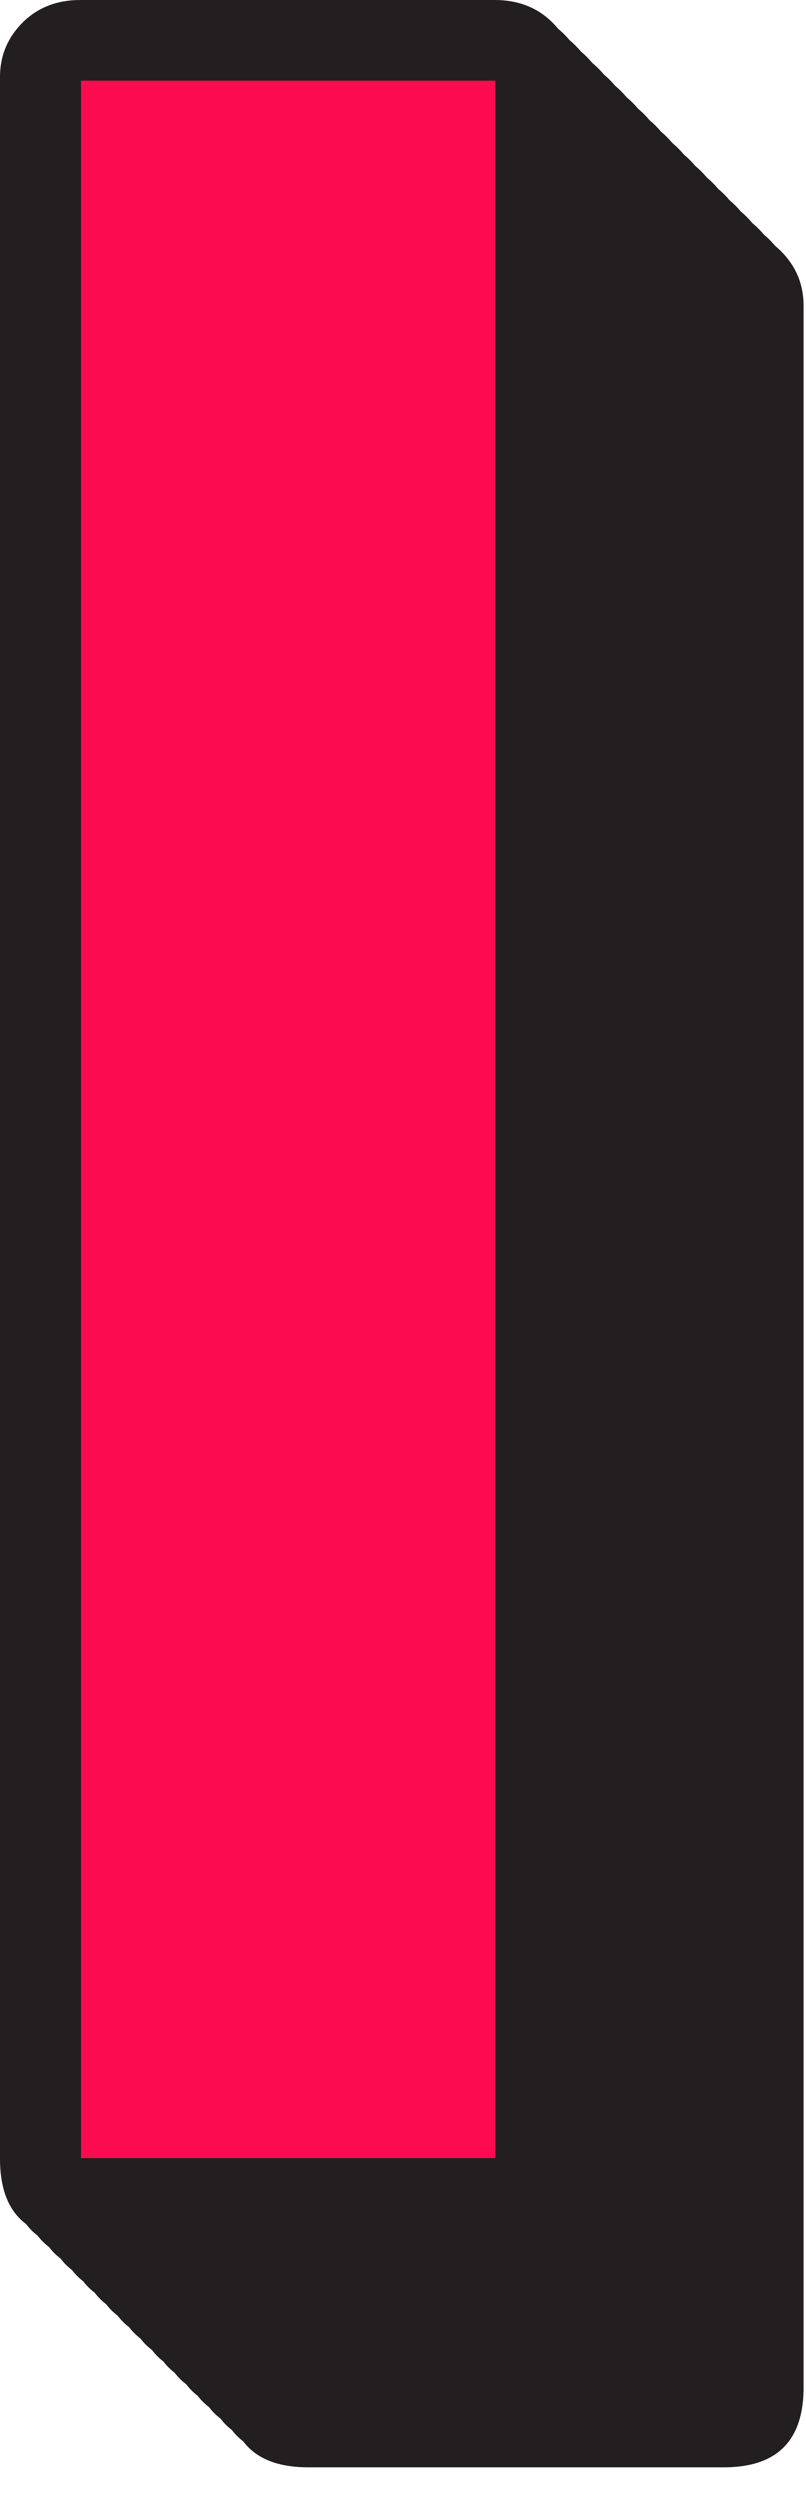 <svg width="20" height="62" viewBox="0 0 20 62" fill="none" xmlns="http://www.w3.org/2000/svg">
<path d="M7.66 60.19C6.89 60.19 6.68 59.98 6.68 59.21V7.58C6.68 7.32 6.76 7.12 6.94 6.94C7.06 6.82 7.25 6.68 7.66 6.68H17.97C18.38 6.68 18.57 6.82 18.69 6.94C18.87 7.12 18.95 7.32 18.95 7.58V59.21C18.95 59.98 18.74 60.19 17.97 60.19H7.66Z" fill="#FC0B50"/>
<path d="M17.96 7.67V59.19H7.68V7.67H17.96ZM17.97 5.67H7.66C7.08 5.67 6.6 5.86 6.23 6.23C5.86 6.6 5.67 7.05 5.67 7.58V59.21C5.67 60.53 6.33 61.19 7.65 61.19H17.96C19.28 61.19 19.94 60.53 19.94 59.21V7.58C19.94 7.05 19.75 6.6 19.38 6.23C19.01 5.86 18.53 5.67 17.95 5.67H17.97Z" fill="#231F20"/>
<path d="M7.38 59.91C6.61 59.91 6.4 59.7 6.4 58.93V7.3C6.4 7.04 6.48 6.84 6.66 6.66C6.78 6.54 6.97 6.4 7.38 6.4H17.69C18.1 6.4 18.29 6.54 18.41 6.66C18.59 6.84 18.67 7.04 18.67 7.3V58.93C18.67 59.7 18.46 59.91 17.69 59.91H7.38Z" fill="#FC0B50"/>
<path d="M17.67 7.39V58.91H7.39V7.39H17.67ZM17.69 5.39H7.38C6.8 5.39 6.32 5.58 5.95 5.95C5.58 6.32 5.39 6.77 5.39 7.3V58.93C5.39 60.25 6.05 60.91 7.37 60.91H17.68C19 60.91 19.66 60.25 19.66 58.93V7.3C19.66 6.77 19.47 6.32 19.1 5.95C18.73 5.58 18.25 5.39 17.67 5.39H17.69Z" fill="#231F20"/>
<path d="M7.1 59.63C6.33 59.63 6.12 59.42 6.12 58.65V7.02C6.12 6.76 6.2 6.56 6.38 6.38C6.5 6.26 6.69 6.12 7.1 6.12H17.41C17.82 6.12 18.01 6.26 18.13 6.38C18.31 6.56 18.39 6.76 18.39 7.02V58.65C18.39 59.42 18.18 59.63 17.41 59.63H7.1Z" fill="#FC0B50"/>
<path d="M17.39 7.11V58.63H7.11V7.11H17.39ZM17.41 5.11H7.1C6.52 5.11 6.04 5.3 5.67 5.67C5.3 6.04 5.11 6.49 5.11 7.02V58.65C5.11 59.97 5.77 60.63 7.09 60.63H17.4C18.72 60.63 19.38 59.97 19.38 58.65V7.02C19.38 6.49 19.19 6.04 18.82 5.67C18.45 5.3 17.97 5.11 17.39 5.11H17.41Z" fill="#231F20"/>
<path d="M6.81 59.34C6.04 59.34 5.83 59.13 5.83 58.36V6.73C5.83 6.47 5.91 6.27 6.09 6.09C6.21 5.97 6.4 5.83 6.81 5.83H17.12C17.53 5.83 17.72 5.97 17.84 6.09C18.02 6.27 18.1 6.47 18.1 6.73V58.36C18.1 59.13 17.89 59.34 17.12 59.34H6.81Z" fill="#FC0B50"/>
<path d="M17.11 6.82V58.34H6.83V6.82H17.11ZM17.12 4.82H6.81C6.23 4.82 5.75 5.01 5.38 5.38C5.01 5.75 4.82 6.2 4.82 6.73V58.36C4.82 59.68 5.48 60.34 6.8 60.34H17.11C18.43 60.34 19.09 59.68 19.09 58.36V6.73C19.09 6.2 18.9 5.75 18.53 5.38C18.16 5.01 17.68 4.82 17.1 4.82H17.12Z" fill="#231F20"/>
<path d="M6.53 59.06C5.76 59.06 5.55 58.85 5.55 58.08V6.45C5.55 6.19 5.63 5.99 5.81 5.81C5.93 5.69 6.12 5.55 6.53 5.55H16.84C17.25 5.55 17.44 5.69 17.56 5.81C17.74 5.99 17.82 6.19 17.82 6.45V58.08C17.82 58.85 17.61 59.06 16.84 59.06H6.53Z" fill="#FC0B50"/>
<path d="M16.82 6.54V58.06H6.54V6.54H16.82ZM16.84 4.54H6.53C5.95 4.54 5.47 4.73 5.1 5.1C4.73 5.47 4.54 5.92 4.54 6.45V58.08C4.54 59.4 5.2 60.06 6.52 60.06H16.83C18.15 60.06 18.81 59.4 18.81 58.08V6.45C18.81 5.92 18.62 5.47 18.25 5.1C17.88 4.73 17.4 4.54 16.82 4.54H16.84Z" fill="#231F20"/>
<path d="M6.25 58.78C5.48 58.78 5.27 58.57 5.27 57.8V6.17C5.27 5.91 5.35 5.71 5.53 5.53C5.65 5.41 5.84 5.27 6.25 5.27H16.56C16.97 5.27 17.16 5.41 17.28 5.53C17.46 5.71 17.54 5.91 17.54 6.17V57.8C17.54 58.57 17.33 58.78 16.56 58.78H6.25Z" fill="#FC0B50"/>
<path d="M16.54 6.26V57.78H6.26V6.26H16.54ZM16.56 4.26H6.25C5.67 4.26 5.19 4.45 4.82 4.82C4.45 5.19 4.26 5.64 4.26 6.17V57.8C4.26 59.12 4.92 59.78 6.24 59.78H16.55C17.87 59.78 18.53 59.12 18.53 57.8V6.17C18.53 5.64 18.34 5.19 17.97 4.82C17.6 4.45 17.12 4.26 16.54 4.26H16.56Z" fill="#231F20"/>
<path d="M5.96 58.49C5.19 58.49 4.98 58.28 4.98 57.51V5.88C4.98 5.62 5.06 5.42 5.24 5.24C5.36 5.12 5.55 4.98 5.96 4.98H16.27C16.68 4.98 16.87 5.12 16.99 5.24C17.17 5.42 17.25 5.62 17.25 5.88V57.51C17.25 58.28 17.04 58.49 16.27 58.49H5.96Z" fill="#FC0B50"/>
<path d="M16.26 5.97V57.49H5.98V5.97H16.26ZM16.27 3.97H5.96C5.38 3.97 4.9 4.16 4.53 4.53C4.16 4.9 3.97 5.35 3.97 5.88V57.51C3.97 58.83 4.63 59.49 5.95 59.49H16.26C17.58 59.49 18.24 58.83 18.24 57.51V5.88C18.24 5.35 18.05 4.9 17.68 4.53C17.31 4.16 16.83 3.97 16.25 3.97H16.27Z" fill="#231F20"/>
<path d="M5.68 58.21C4.91 58.21 4.7 58 4.7 57.23V5.6C4.7 5.34 4.78 5.14 4.96 4.96C5.08 4.84 5.27 4.7 5.68 4.7H15.99C16.4 4.7 16.59 4.84 16.71 4.96C16.89 5.14 16.97 5.34 16.97 5.6V57.23C16.97 58 16.76 58.21 15.99 58.21H5.68Z" fill="#FC0B50"/>
<path d="M15.97 5.69V57.21H5.7V5.69H15.98M15.99 3.69H5.68C5.1 3.69 4.62 3.88 4.25 4.25C3.88 4.62 3.69 5.07 3.69 5.6V57.23C3.69 58.55 4.35 59.21 5.67 59.21H15.98C17.3 59.21 17.96 58.55 17.96 57.23V5.6C17.96 5.07 17.77 4.62 17.4 4.25C17.03 3.88 16.55 3.69 15.97 3.69H15.99Z" fill="#231F20"/>
<path d="M5.4 57.93C4.63 57.93 4.42 57.72 4.42 56.95V5.32C4.42 5.06 4.5 4.86 4.68 4.68C4.8 4.56 4.99 4.42 5.4 4.42H15.71C16.12 4.42 16.31 4.56 16.43 4.68C16.61 4.86 16.69 5.06 16.69 5.32V56.95C16.69 57.72 16.48 57.93 15.71 57.93H5.4Z" fill="#FC0B50"/>
<path d="M15.69 5.41V56.93H5.41V5.41H15.69ZM15.71 3.41H5.4C4.82 3.41 4.34 3.6 3.97 3.97C3.6 4.34 3.41 4.79 3.41 5.32V56.95C3.41 58.27 4.07 58.93 5.39 58.93H15.7C17.02 58.93 17.68 58.27 17.68 56.95V5.32C17.68 4.79 17.49 4.34 17.12 3.97C16.75 3.6 16.27 3.41 15.69 3.41H15.71Z" fill="#231F20"/>
<path d="M5.11 57.64C4.34 57.64 4.13 57.43 4.13 56.66V5.03C4.13 4.77 4.21 4.57 4.39 4.39C4.51 4.27 4.7 4.13 5.11 4.13H15.42C15.83 4.13 16.02 4.27 16.14 4.39C16.32 4.57 16.4 4.77 16.4 5.03V56.66C16.4 57.43 16.19 57.64 15.42 57.64H5.11Z" fill="#FC0B50"/>
<path d="M15.41 5.12V56.64H5.13V5.12H15.41ZM15.42 3.12H5.11C4.53 3.12 4.05 3.31 3.68 3.68C3.31 4.05 3.12 4.5 3.12 5.03V56.66C3.12 57.98 3.78 58.64 5.1 58.64H15.41C16.73 58.64 17.39 57.98 17.39 56.66V5.03C17.39 4.5 17.2 4.05 16.83 3.68C16.46 3.31 15.98 3.12 15.4 3.12H15.42Z" fill="#231F20"/>
<path d="M4.83 57.36C4.06 57.36 3.85 57.15 3.85 56.38V4.75C3.85 4.49 3.93 4.29 4.11 4.11C4.23 3.99 4.42 3.85 4.83 3.85H15.14C15.55 3.85 15.74 3.99 15.86 4.11C16.04 4.29 16.12 4.49 16.12 4.75V56.38C16.12 57.15 15.91 57.36 15.14 57.36H4.83Z" fill="#FC0B50"/>
<path d="M15.12 4.84V56.36H4.85V4.84H15.13M15.14 2.84H4.83C4.25 2.84 3.77 3.03 3.4 3.4C3.03 3.77 2.84 4.22 2.84 4.75V56.38C2.84 57.7 3.5 58.36 4.82 58.36H15.13C16.45 58.36 17.11 57.7 17.11 56.38V4.75C17.11 4.22 16.92 3.77 16.55 3.4C16.18 3.03 15.7 2.84 15.12 2.84H15.14Z" fill="#231F20"/>
<path d="M4.55 57.08C3.78 57.08 3.57 56.87 3.57 56.1V4.47C3.57 4.21 3.65 4.01 3.83 3.83C3.95 3.71 4.14 3.57 4.55 3.57H14.86C15.27 3.57 15.46 3.71 15.58 3.83C15.76 4.01 15.84 4.21 15.84 4.47V56.1C15.84 56.87 15.63 57.08 14.86 57.08H4.55Z" fill="#FC0B50"/>
<path d="M14.84 4.56V56.08H4.56V4.56H14.84ZM14.86 2.56H4.55C3.97 2.56 3.49 2.75 3.12 3.12C2.75 3.49 2.56 3.94 2.56 4.47V56.1C2.56 57.42 3.22 58.08 4.54 58.08H14.85C16.17 58.08 16.83 57.42 16.83 56.1V4.47C16.83 3.94 16.64 3.49 16.27 3.12C15.9 2.75 15.42 2.56 14.84 2.56H14.86Z" fill="#231F20"/>
<path d="M4.26 56.79C3.49 56.79 3.28 56.58 3.28 55.81V4.18C3.28 3.92 3.36 3.72 3.54 3.54C3.66 3.42 3.85 3.28 4.26 3.28H14.57C14.98 3.28 15.17 3.42 15.29 3.54C15.47 3.72 15.55 3.92 15.55 4.18V55.81C15.55 56.58 15.34 56.79 14.57 56.79H4.26Z" fill="#FC0B50"/>
<path d="M14.56 4.27V55.79H4.28V4.27H14.56ZM14.57 2.27H4.26C3.68 2.27 3.2 2.46 2.83 2.83C2.46 3.2 2.27 3.65 2.27 4.18V55.81C2.27 57.13 2.93 57.79 4.25 57.79H14.56C15.88 57.79 16.54 57.13 16.54 55.81V4.18C16.54 3.65 16.35 3.2 15.98 2.83C15.61 2.46 15.13 2.27 14.55 2.27H14.57Z" fill="#231F20"/>
<path d="M3.98 56.51C3.21 56.51 3 56.3 3 55.53V3.9C3 3.64 3.08 3.44 3.26 3.26C3.38 3.14 3.57 3 3.98 3H14.29C14.7 3 14.89 3.14 15.01 3.26C15.19 3.44 15.27 3.64 15.27 3.9V55.53C15.27 56.3 15.06 56.51 14.29 56.51H3.98Z" fill="#FC0B50"/>
<path d="M14.27 3.99V55.51H4V3.99H14.28M14.29 1.99H3.98C3.4 1.99 2.92 2.18 2.55 2.55C2.18 2.92 1.99 3.37 1.99 3.9V55.53C1.99 56.85 2.65 57.51 3.97 57.51H14.28C15.6 57.51 16.26 56.85 16.26 55.53V3.9C16.26 3.37 16.07 2.92 15.7 2.55C15.33 2.18 14.85 1.99 14.27 1.99H14.29Z" fill="#231F20"/>
<path d="M3.69 56.23C2.92 56.23 2.71 56.02 2.71 55.25V3.62C2.71 3.36 2.79 3.16 2.97 2.98C3.09 2.86 3.28 2.72 3.69 2.72H14C14.41 2.72 14.6 2.86 14.72 2.98C14.9 3.16 14.98 3.36 14.98 3.62V55.25C14.98 56.02 14.77 56.23 14 56.23H3.69Z" fill="#FC0B50"/>
<path d="M13.99 3.7V55.22H3.71V3.7H13.99ZM14.01 1.7H3.69C3.11 1.7 2.63 1.89 2.26 2.26C1.89 2.63 1.7 3.08 1.7 3.61V55.24C1.7 56.56 2.36 57.22 3.68 57.22H13.99C15.31 57.22 15.97 56.56 15.97 55.24V3.61C15.97 3.08 15.78 2.63 15.41 2.26C15.04 1.89 14.56 1.7 13.98 1.7H14.01Z" fill="#231F20"/>
<path d="M3.41 55.94C2.64 55.94 2.43 55.73 2.43 54.96V3.33C2.43 3.07 2.51 2.87 2.69 2.69C2.81 2.57 3 2.43 3.41 2.43H13.72C14.13 2.43 14.32 2.57 14.44 2.69C14.62 2.87 14.7 3.07 14.7 3.33V54.96C14.7 55.73 14.49 55.94 13.72 55.94H3.41Z" fill="#FC0B50"/>
<path d="M13.71 3.42V54.94H3.43V3.42H13.71ZM13.72 1.42H3.41C2.83 1.42 2.35 1.61 1.98 1.98C1.61 2.35 1.42 2.8 1.42 3.33V54.96C1.42 56.28 2.08 56.94 3.4 56.94H13.71C15.03 56.94 15.69 56.28 15.69 54.96V3.33C15.69 2.8 15.5 2.35 15.13 1.98C14.76 1.61 14.28 1.42 13.7 1.42H13.72Z" fill="#231F20"/>
<path d="M3.13 55.66C2.36 55.66 2.15 55.45 2.15 54.68V3.05C2.15 2.79 2.23 2.59 2.41 2.41C2.53 2.29 2.72 2.15 3.13 2.15H13.44C13.85 2.15 14.04 2.29 14.16 2.41C14.34 2.59 14.42 2.79 14.42 3.05V54.68C14.42 55.45 14.21 55.66 13.44 55.66H3.13Z" fill="#FC0B50"/>
<path d="M13.42 3.14V54.66H3.14V3.14H13.42ZM13.44 1.14H3.13C2.55 1.14 2.07 1.33 1.7 1.7C1.33 2.07 1.14 2.52 1.14 3.05V54.68C1.14 56 1.8 56.66 3.12 56.66H13.43C14.75 56.66 15.41 56 15.41 54.68V3.05C15.41 2.52 15.22 2.07 14.85 1.7C14.48 1.33 14 1.14 13.42 1.14H13.44Z" fill="#231F20"/>
<path d="M2.84 55.38C2.07 55.38 1.86 55.17 1.86 54.4V2.77C1.86 2.51 1.94 2.31 2.12 2.13C2.24 2.01 2.43 1.87 2.84 1.87H13.15C13.56 1.87 13.75 2.01 13.87 2.13C14.05 2.31 14.13 2.51 14.13 2.77V54.4C14.13 55.17 13.92 55.38 13.15 55.38H2.84Z" fill="#FC0B50"/>
<path d="M13.14 2.85V54.37H2.86V2.85H13.14ZM13.16 0.85H2.84C2.26 0.85 1.78 1.04 1.41 1.41C1.04 1.78 0.85 2.23 0.85 2.76V54.39C0.85 55.71 1.51 56.37 2.83 56.37H13.14C14.46 56.37 15.12 55.71 15.12 54.39V2.76C15.12 2.23 14.93 1.78 14.56 1.41C14.19 1.04 13.71 0.85 13.13 0.85H13.16Z" fill="#231F20"/>
<path d="M2.56 55.09C1.79 55.09 1.58 54.88 1.58 54.11V2.48C1.58 2.22 1.66 2.02 1.84 1.84C1.96 1.72 2.15 1.58 2.56 1.58H12.87C13.28 1.58 13.47 1.72 13.59 1.84C13.77 2.02 13.85 2.22 13.85 2.48V54.11C13.85 54.88 13.64 55.09 12.87 55.09H2.56Z" fill="#FC0B50"/>
<path d="M12.85 2.57V54.09H2.58V2.57H12.86M12.87 0.57H2.56C1.98 0.57 1.5 0.76 1.13 1.13C0.76 1.5 0.57 1.95 0.57 2.48V54.11C0.57 55.43 1.23 56.09 2.55 56.09H12.86C14.18 56.09 14.84 55.43 14.84 54.11V2.48C14.84 1.95 14.65 1.5 14.28 1.13C13.91 0.76 13.43 0.57 12.85 0.57H12.87Z" fill="#231F20"/>
<path d="M2.28 54.81C1.51 54.81 1.3 54.6 1.3 53.83V2.2C1.3 1.94 1.38 1.74 1.56 1.56C1.68 1.44 1.87 1.3 2.28 1.3H12.59C13 1.3 13.19 1.44 13.31 1.56C13.49 1.74 13.57 1.94 13.57 2.2V53.83C13.57 54.6 13.36 54.81 12.59 54.81H2.28Z" fill="#FC0B50"/>
<path d="M12.57 2.29V53.81H2.29V2.29H12.57ZM12.59 0.29H2.28C1.7 0.29 1.22 0.48 0.85 0.85C0.48 1.22 0.29 1.67 0.29 2.2V53.83C0.29 55.15 0.95 55.81 2.27 55.81H12.58C13.9 55.81 14.56 55.15 14.56 53.83V2.2C14.56 1.67 14.37 1.22 14 0.85C13.63 0.48 13.15 0.29 12.57 0.29H12.59Z" fill="#231F20"/>
<path d="M1.99 54.53C1.22 54.53 1.01 54.32 1.01 53.55V1.92C1.01 1.66 1.09 1.46 1.27 1.28C1.39 1.16 1.58 1.02 1.99 1.02H12.3C12.71 1.02 12.9 1.16 13.02 1.28C13.2 1.46 13.28 1.66 13.28 1.92V53.55C13.28 54.32 13.07 54.53 12.3 54.53H1.99Z" fill="#FC0B50"/>
<path d="M12.29 2V53.52H2.01V2H12.29ZM12.31 0H1.99C1.41 0 0.93 0.19 0.56 0.56C0.19 0.93 0 1.38 0 1.91V53.54C0 54.86 0.66 55.52 1.98 55.52H12.29C13.61 55.52 14.27 54.86 14.27 53.54V1.91C14.27 1.38 14.08 0.93 13.71 0.56C13.34 0.19 12.86 0 12.28 0H12.31Z" fill="#231F20"/>
</svg>
